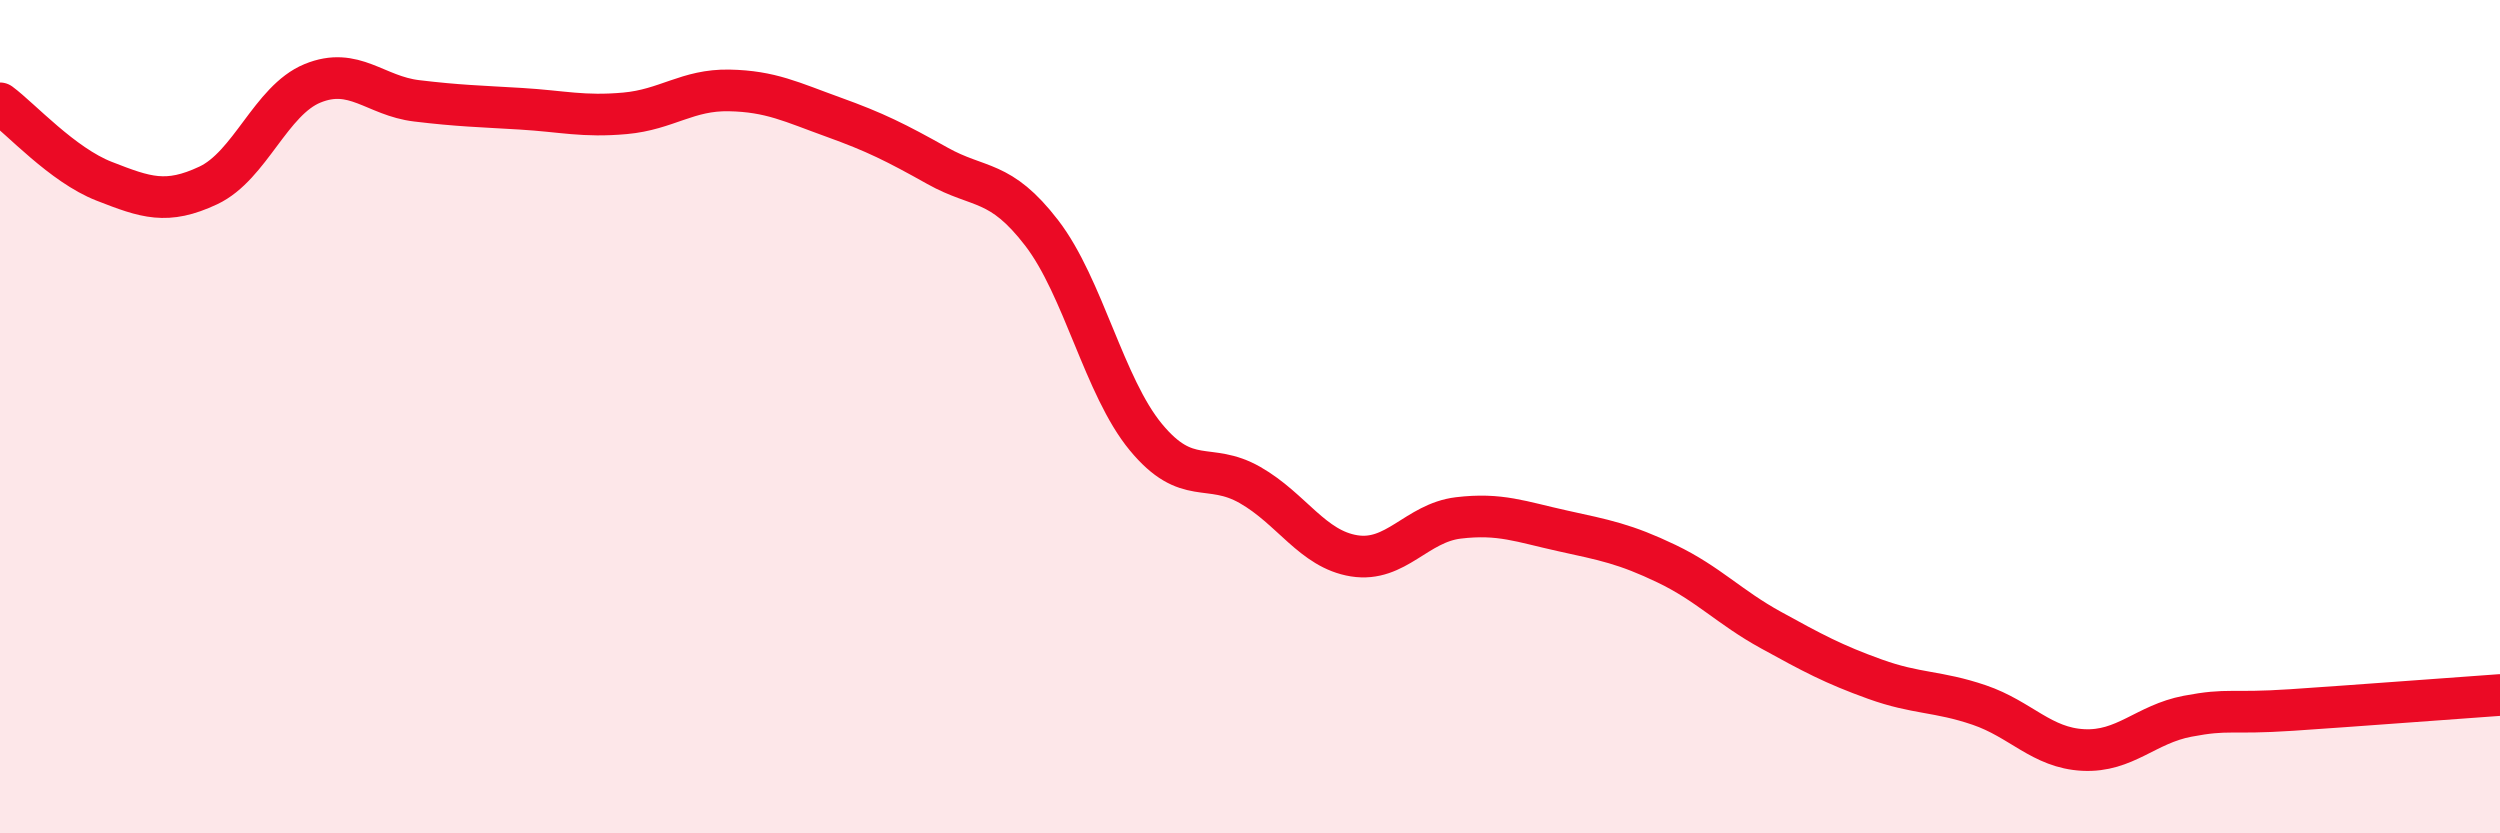 
    <svg width="60" height="20" viewBox="0 0 60 20" xmlns="http://www.w3.org/2000/svg">
      <path
        d="M 0,2.48 C 0.5,2.85 1.5,3.96 2.5,4.35 C 3.5,4.74 4,4.92 5,4.45 C 6,3.98 6.5,2.41 7.5,2 C 8.5,1.59 9,2.3 10,2.42 C 11,2.54 11.5,2.55 12.5,2.61 C 13.5,2.67 14,2.81 15,2.72 C 16,2.63 16.5,2.15 17.5,2.17 C 18.5,2.19 19,2.45 20,2.81 C 21,3.17 21.5,3.42 22.5,3.98 C 23.5,4.54 24,4.29 25,5.59 C 26,6.89 26.5,9.28 27.5,10.49 C 28.5,11.7 29,11.07 30,11.64 C 31,12.21 31.5,13.18 32.5,13.34 C 33.5,13.5 34,12.55 35,12.43 C 36,12.31 36.5,12.52 37.5,12.74 C 38.5,12.96 39,13.05 40,13.53 C 41,14.01 41.5,14.57 42.5,15.12 C 43.5,15.67 44,15.94 45,16.3 C 46,16.66 46.5,16.58 47.5,16.92 C 48.5,17.26 49,17.95 50,18 C 51,18.05 51.5,17.38 52.5,17.19 C 53.5,17 53.5,17.14 55,17.04 C 56.5,16.94 59,16.75 60,16.68L60 20L0 20Z"
        fill="#EB0A25"
        opacity="0.1"
        stroke-linecap="round"
        stroke-linejoin="round"
      />
      <path
        d="M 0,2.48 C 0.5,2.85 1.5,3.96 2.5,4.35 C 3.5,4.74 4,4.92 5,4.45 C 6,3.98 6.5,2.41 7.5,2 C 8.5,1.59 9,2.3 10,2.42 C 11,2.54 11.5,2.55 12.5,2.61 C 13.5,2.67 14,2.81 15,2.72 C 16,2.63 16.5,2.15 17.5,2.17 C 18.5,2.19 19,2.45 20,2.81 C 21,3.17 21.5,3.42 22.5,3.98 C 23.5,4.54 24,4.29 25,5.59 C 26,6.89 26.5,9.28 27.5,10.49 C 28.5,11.7 29,11.07 30,11.64 C 31,12.21 31.5,13.18 32.5,13.34 C 33.5,13.5 34,12.55 35,12.43 C 36,12.31 36.5,12.52 37.5,12.74 C 38.5,12.96 39,13.05 40,13.53 C 41,14.01 41.5,14.57 42.5,15.12 C 43.5,15.67 44,15.94 45,16.3 C 46,16.66 46.5,16.58 47.5,16.92 C 48.5,17.26 49,17.95 50,18 C 51,18.05 51.5,17.38 52.5,17.19 C 53.5,17 53.5,17.14 55,17.04 C 56.5,16.94 59,16.75 60,16.68"
        stroke="#EB0A25"
        stroke-width="1"
        fill="none"
        stroke-linecap="round"
        stroke-linejoin="round"
      />
    </svg>
  